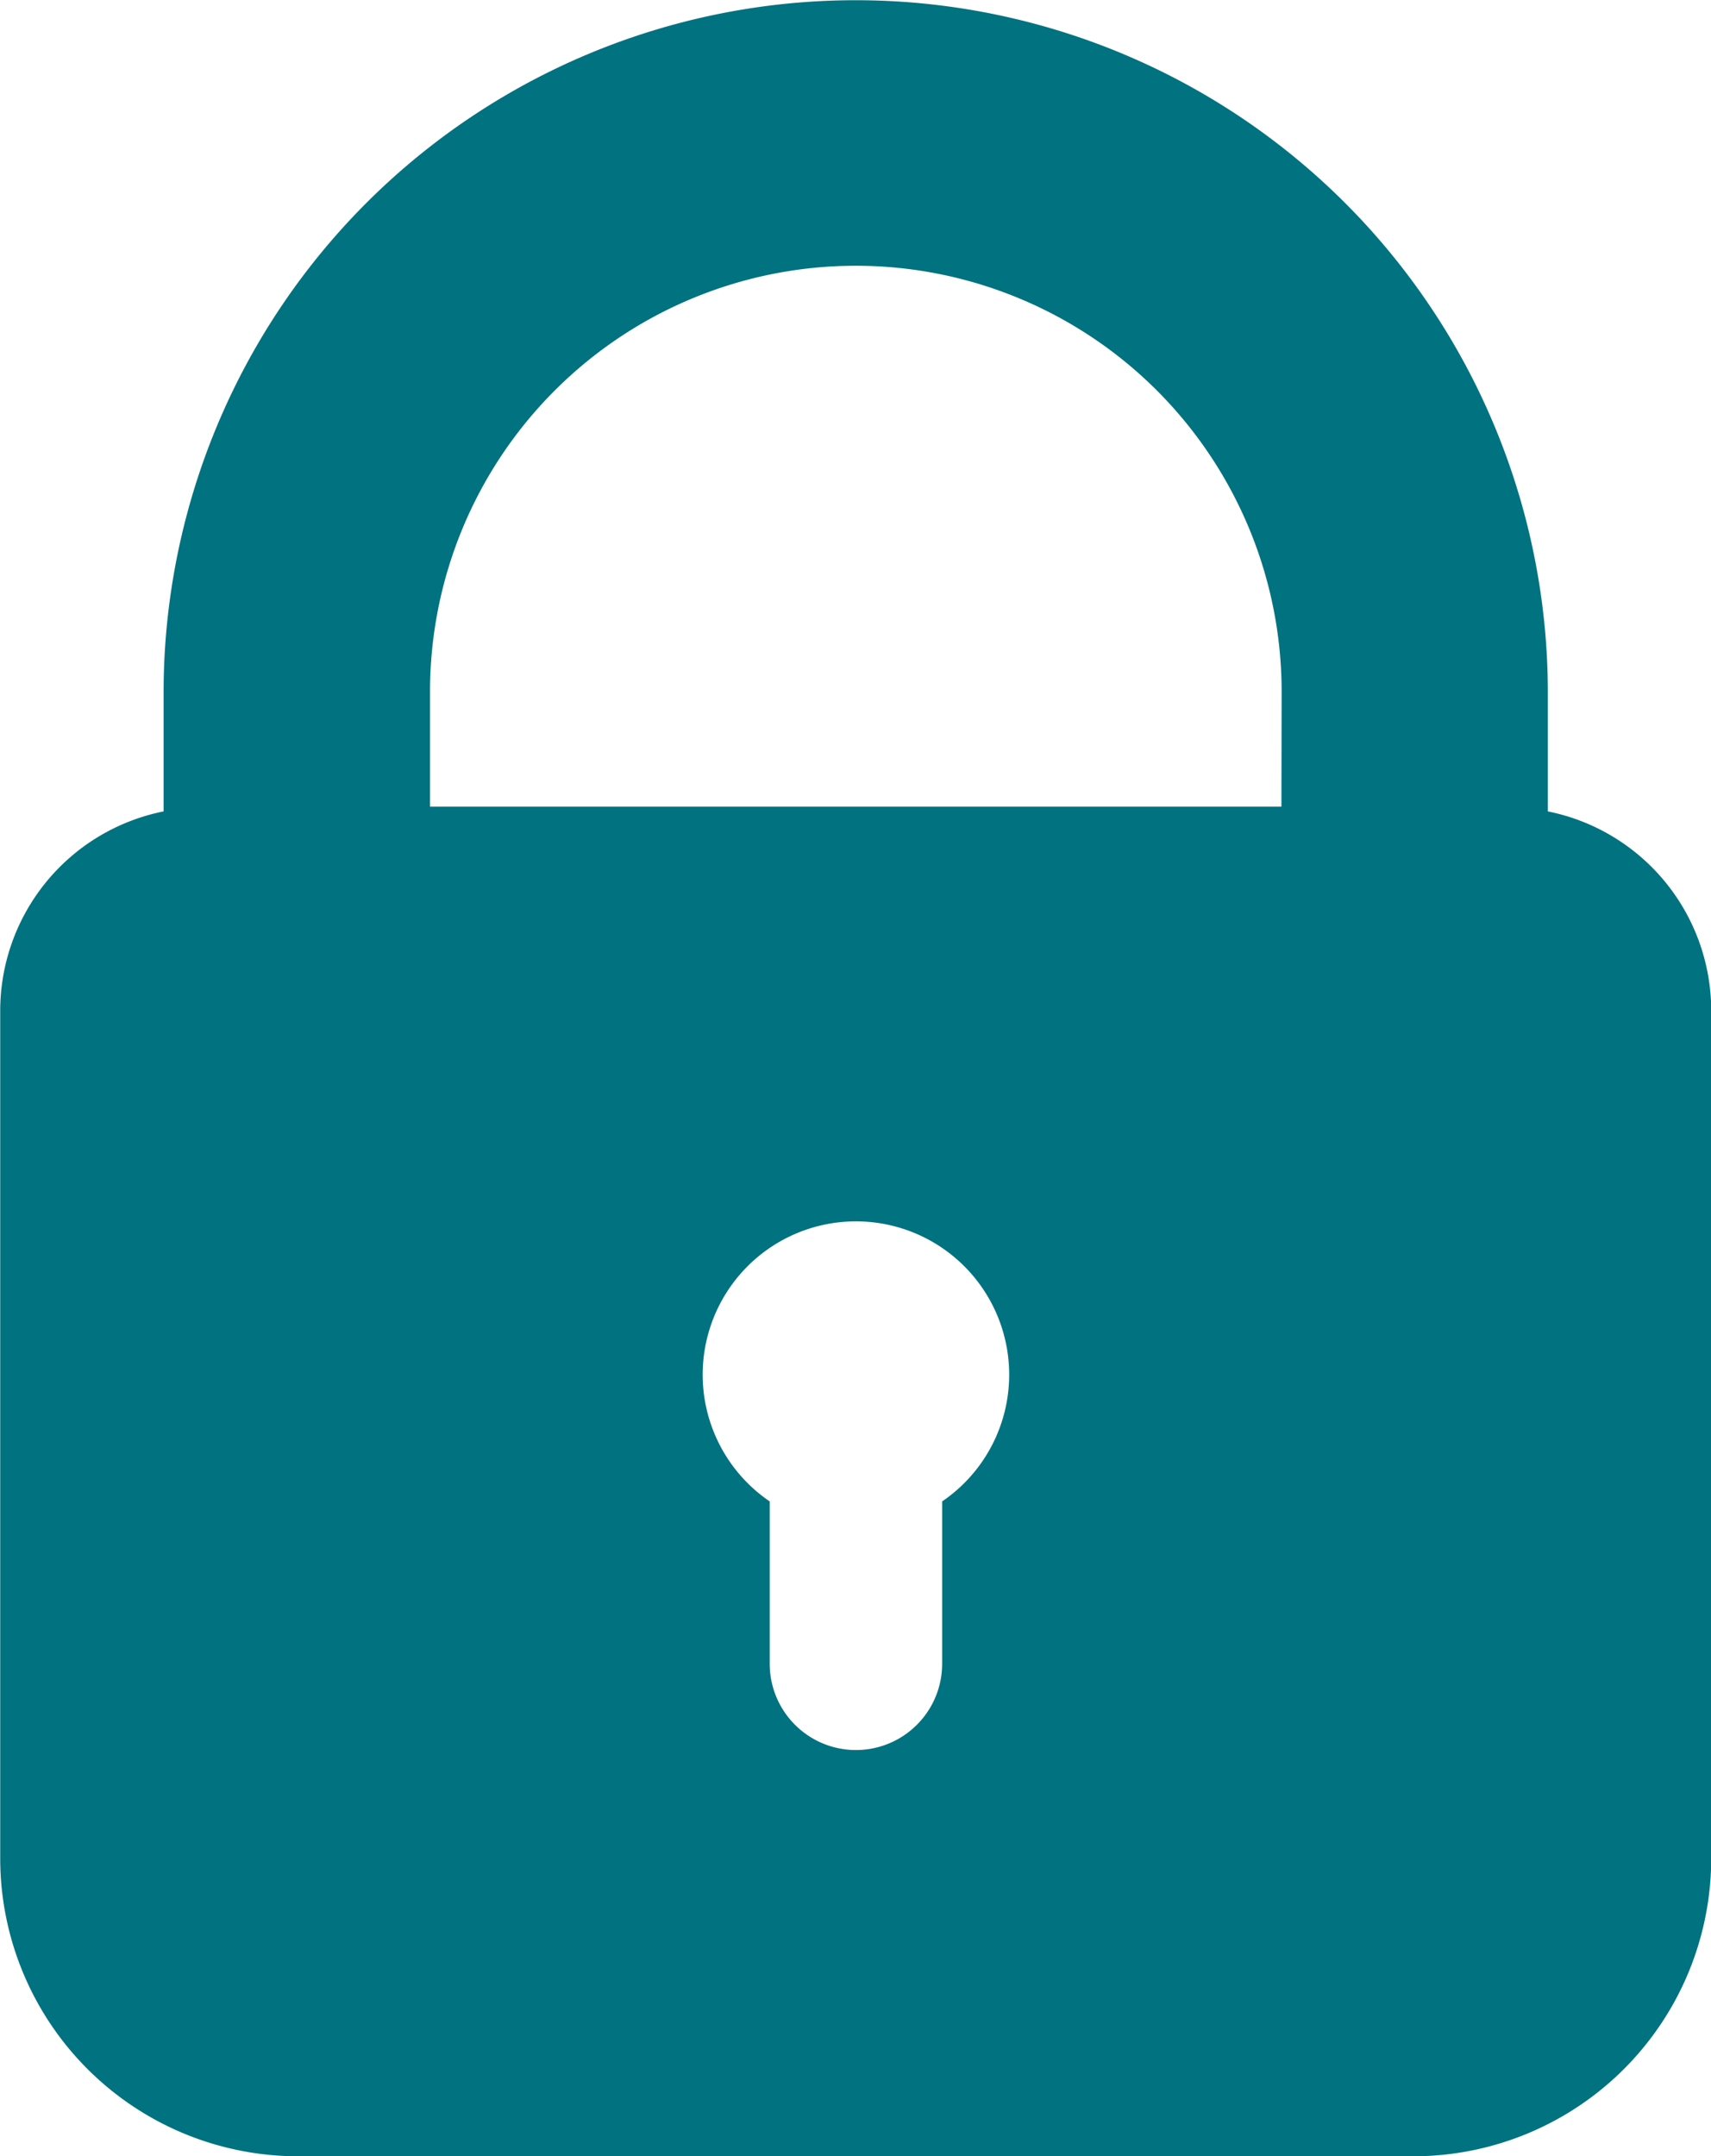 <svg xmlns="http://www.w3.org/2000/svg" width="7.938" height="10" viewBox="0 0 7.938 10">
  <path id="Path_82" data-name="Path 82" d="M314.486,301.776v-.551a3.211,3.211,0,0,0-3.211-3.211h0a3.211,3.211,0,0,0-3.211,3.211v.551a.943.943,0,0,0-.758.925v3.93a1.382,1.382,0,0,0,1.382,1.382h5.174a1.382,1.382,0,0,0,1.382-1.382V302.7A.943.943,0,0,0,314.486,301.776Zm-2.81,3.2v.753a.4.4,0,0,1-.8,0v-.753a.711.711,0,1,1,.8,0Zm1.574-3.222H309.3v-.533a1.975,1.975,0,0,1,3.951,0Z" transform="translate(-307.305 -298.013)" fill="#007280"/>
</svg>
